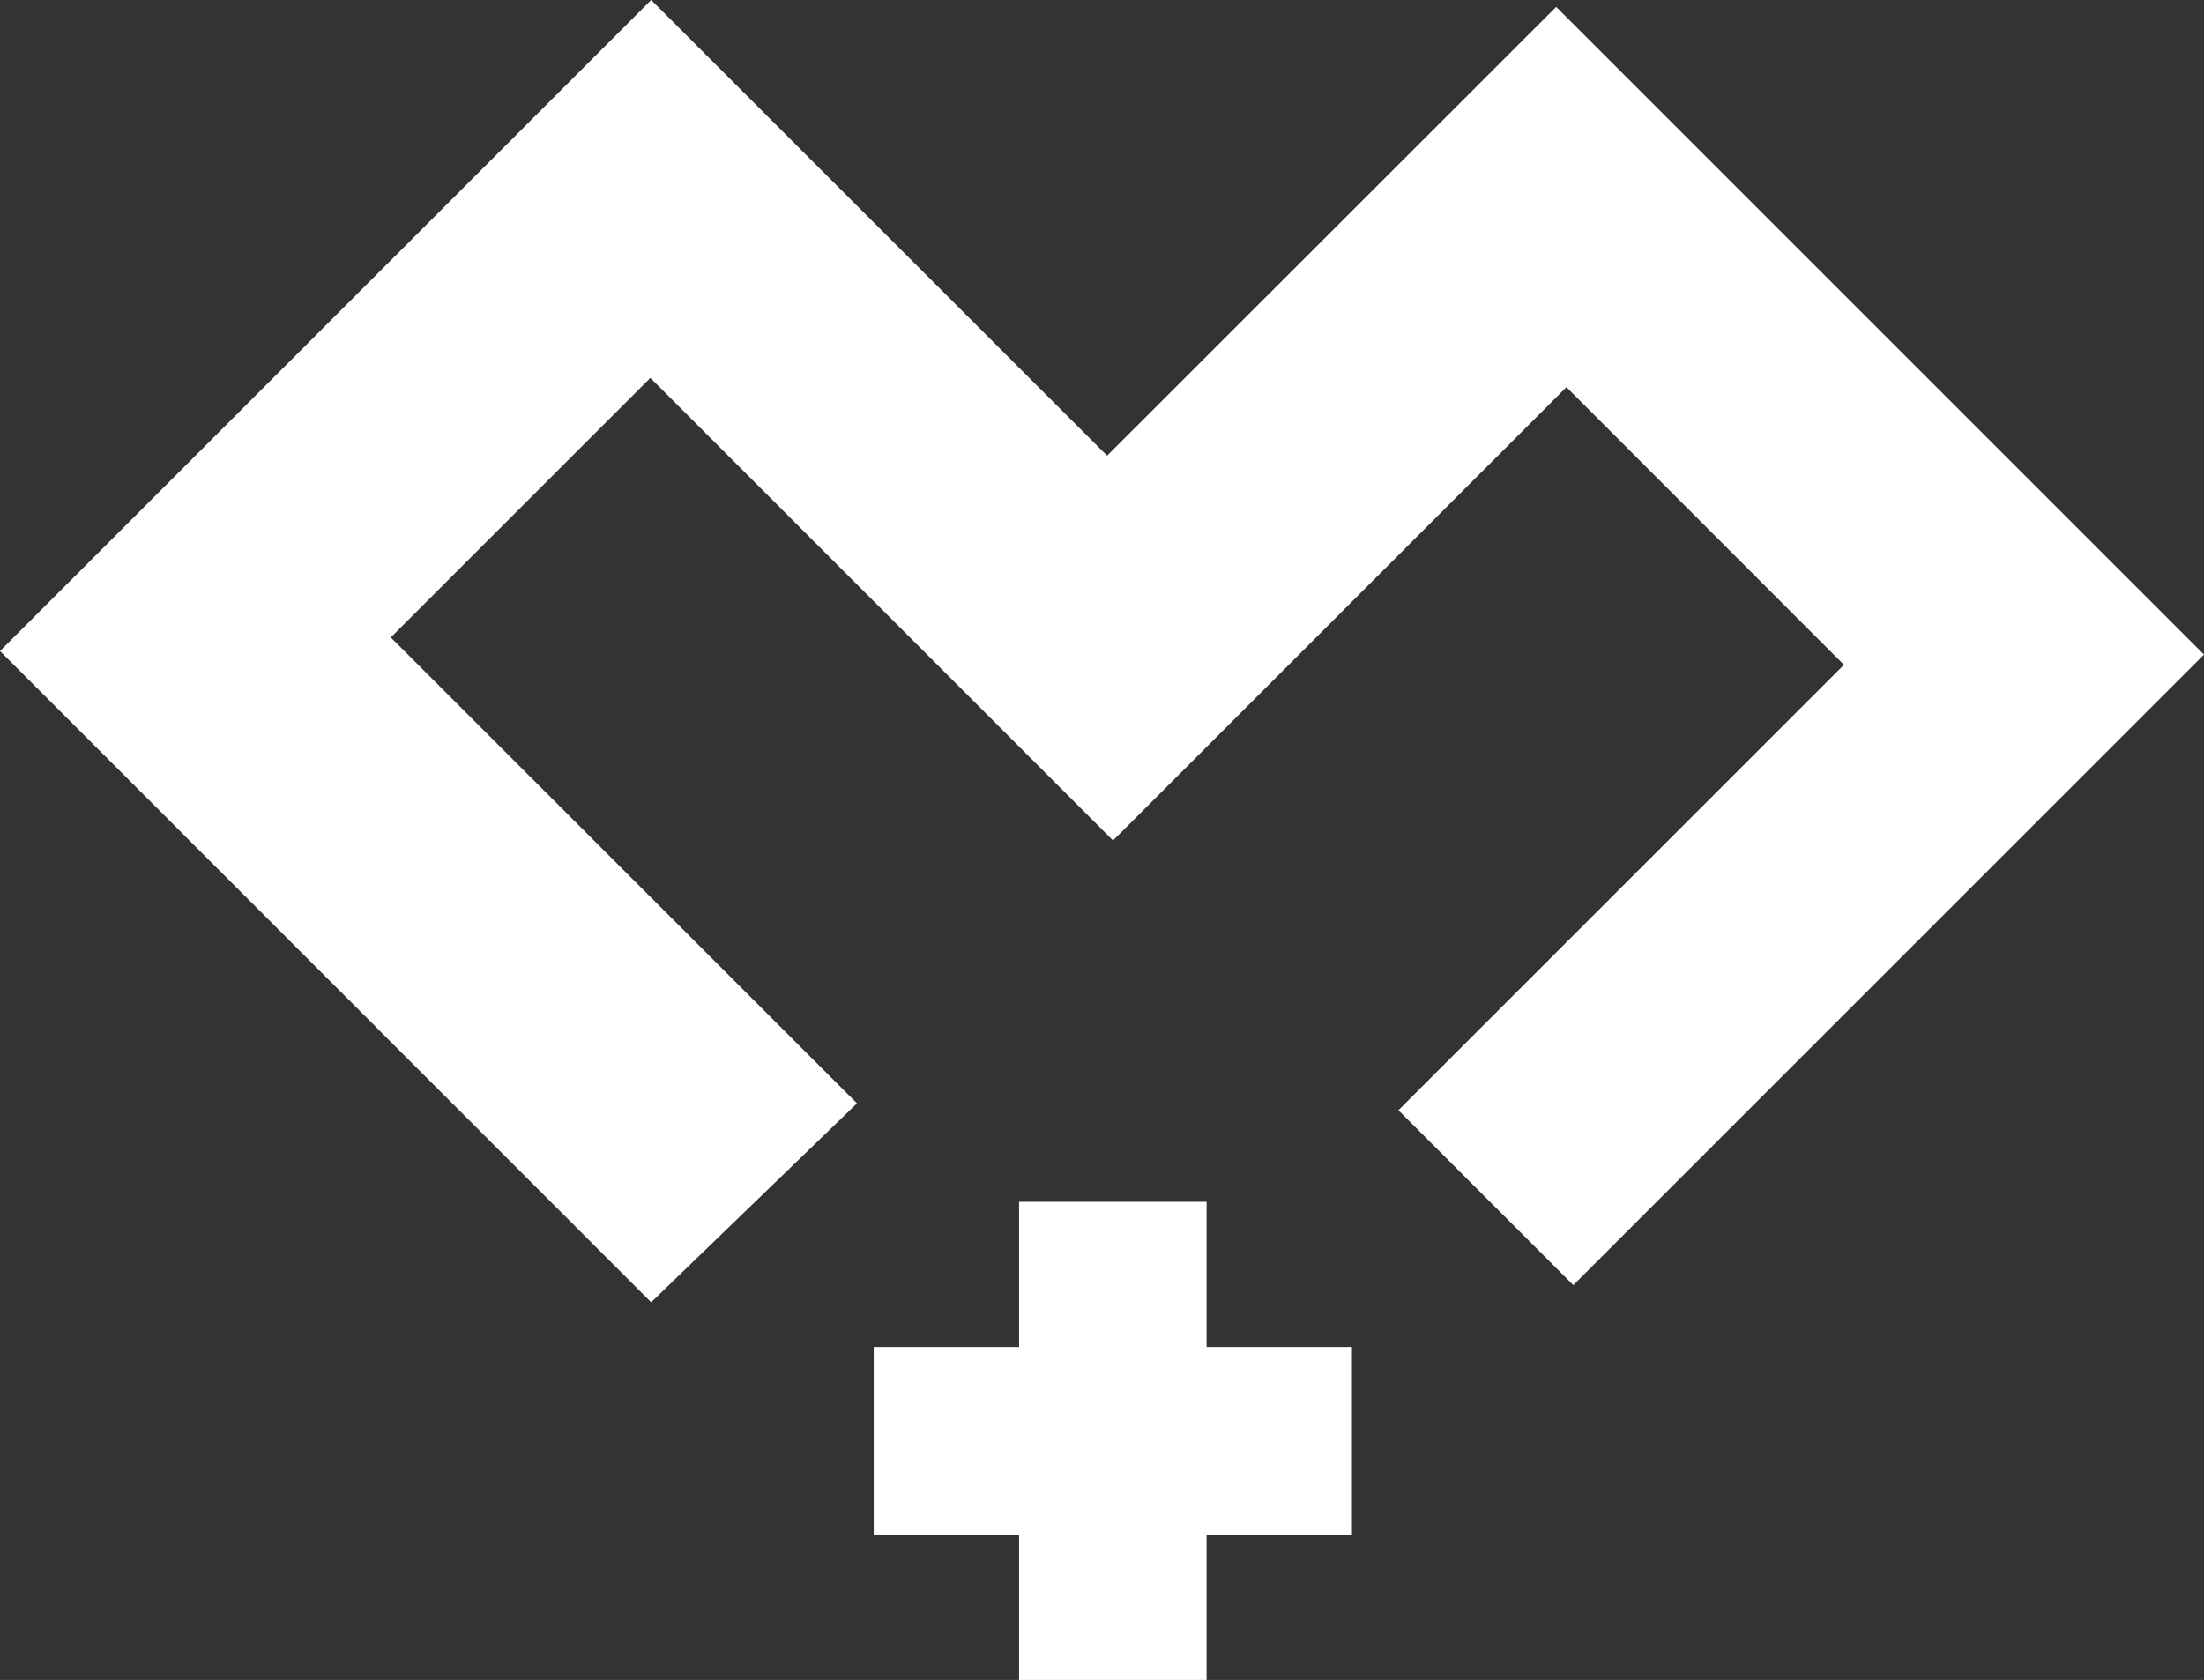 <svg viewBox="0 0 111.9 85.31" xmlns="http://www.w3.org/2000/svg" data-name="Layer 2" id="Layer_2">
  <rect x="0" y="0" width="111.9" height="85.31" fill="#333333" stroke="none"/>
  <defs>
    <style>
      .cls-1 {
        fill: #fff;
      }
    </style>
  </defs>
  <g data-name="Layer 1" id="Layer_1-2">
    <g>
      <polygon points="33.06 66.13 0 33.06 33.06 0 56.21 23.14 79.01 .35 111.9 33.24 79.88 65.26 71 56.38 93.62 33.76 79.53 19.66 56.51 42.68 33.02 19.19 19.84 32.37 43.51 56.03 33.06 66.13" class="cls-1"></polygon>
      <rect height="9.56" width="24.28" y="68.4" x="44.36" class="cls-1"></rect>
      <rect transform="translate(-16.68 129.67) rotate(-90)" height="9.52" width="24.28" y="68.42" x="44.36" class="cls-1"></rect>
    </g>
  </g>
</svg>
